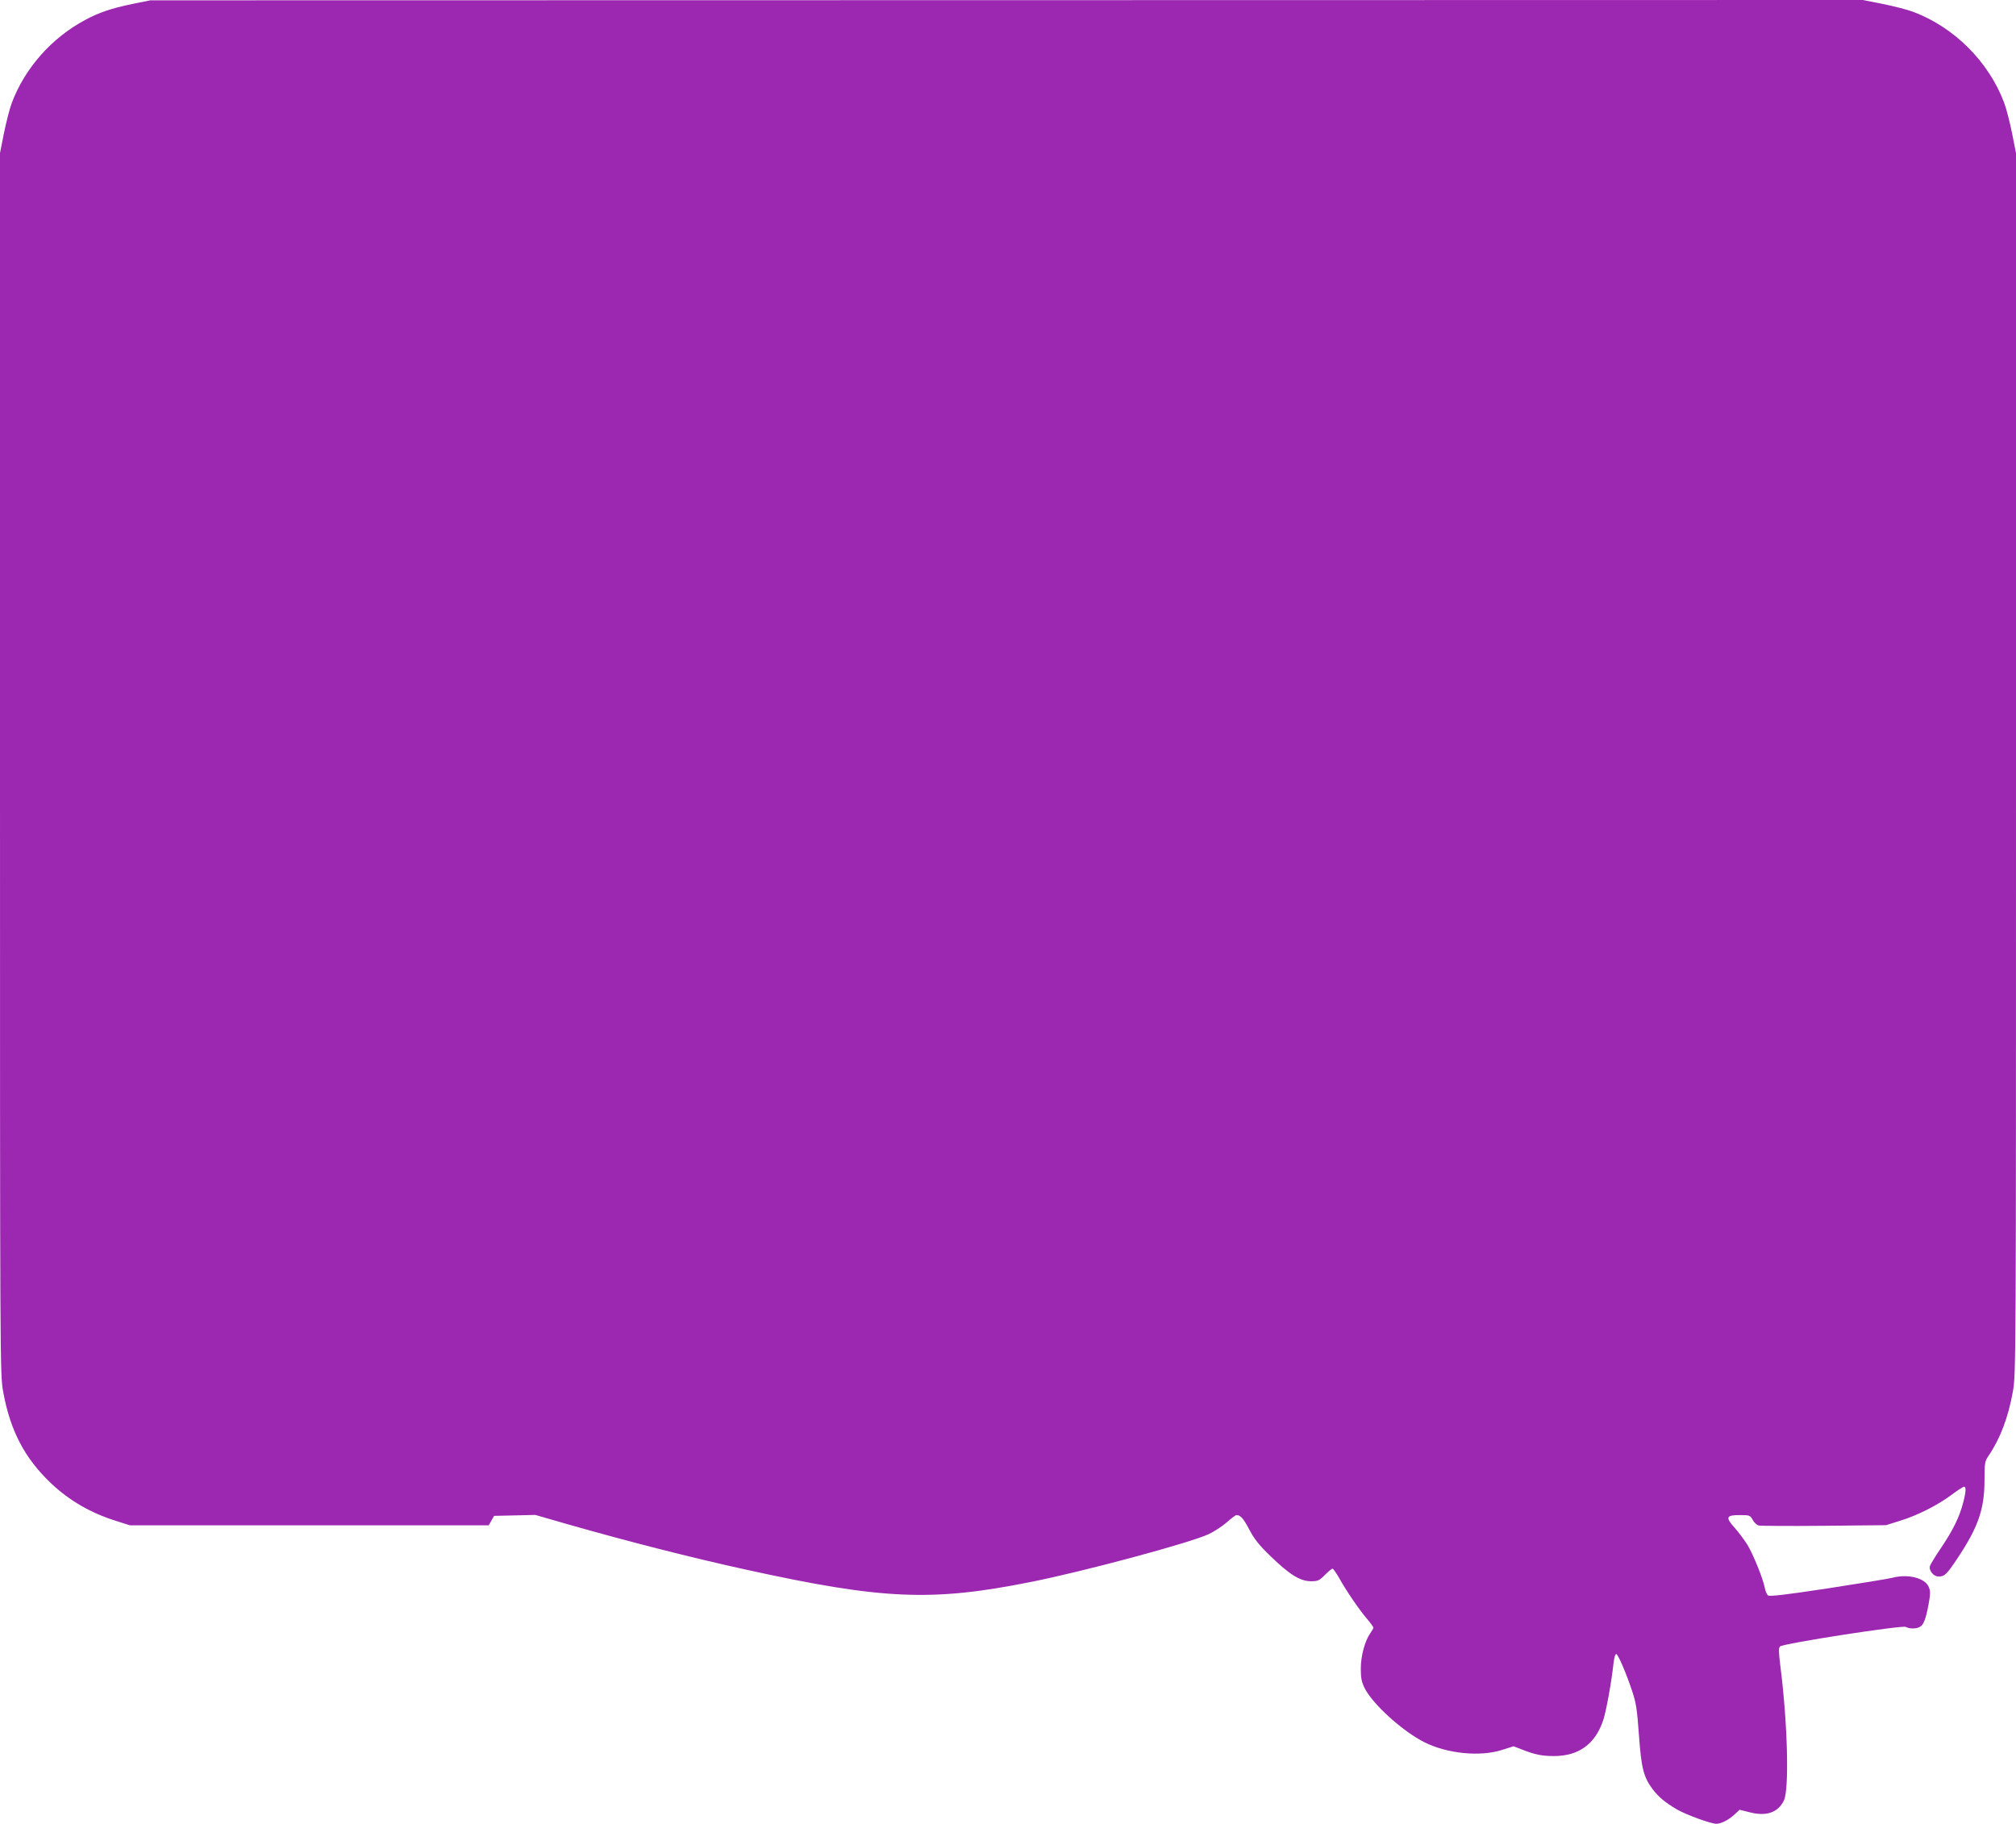 <?xml version="1.0" standalone="no"?>
<!DOCTYPE svg PUBLIC "-//W3C//DTD SVG 20010904//EN"
 "http://www.w3.org/TR/2001/REC-SVG-20010904/DTD/svg10.dtd">
<svg version="1.0" xmlns="http://www.w3.org/2000/svg"
 width="1280pt" height="1158pt" viewBox="0 0 1280 1158"
 preserveAspectRatio="xMidYMid meet">
<g transform="translate(0,1158) scale(0.1,-0.1)"
fill="#9c27b0" stroke="none">
<path d="M841 11555 c-134 -28 -212 -54 -301 -102 -214 -115 -382 -306 -465
-526 -14 -37 -36 -124 -50 -193 l-25 -126 0 -3877 c0 -3815 0 -3879 20 -3987
45 -249 137 -424 306 -584 116 -109 251 -187 411 -237 l88 -28 1139 0 1139 0
17 30 17 30 131 3 131 3 208 -60 c382 -109 786 -212 1128 -287 868 -191 1181
-205 1813 -78 332 66 999 245 1124 302 35 16 87 50 116 75 29 26 57 47 62 47
26 0 44 -20 81 -90 32 -61 61 -99 138 -173 119 -115 186 -157 255 -157 43 0
53 4 88 40 22 22 44 40 48 40 5 0 23 -26 41 -57 48 -86 127 -201 176 -259 24
-28 43 -54 43 -59 0 -4 -9 -19 -19 -34 -35 -49 -61 -145 -61 -226 0 -61 5 -85
25 -125 52 -102 240 -272 378 -342 145 -73 355 -94 494 -49 l73 23 52 -20 c83
-33 128 -42 204 -42 158 0 262 76 313 227 19 57 53 244 66 366 4 32 11 57 17
55 12 -4 61 -116 100 -233 26 -76 32 -117 44 -282 15 -212 30 -268 88 -345 38
-49 77 -82 155 -128 58 -33 213 -90 249 -90 31 0 80 26 117 61 l30 28 60 -15
c108 -29 183 -4 221 73 35 70 24 494 -22 853 -11 91 -12 117 -2 126 21 19 775
136 798 124 24 -13 66 -13 89 0 24 12 38 48 56 144 12 66 12 83 1 110 -24 57
-133 84 -231 58 -22 -6 -206 -36 -408 -67 -270 -41 -372 -53 -382 -45 -7 6
-16 27 -20 48 -11 58 -72 209 -110 273 -20 31 -56 80 -81 108 -60 67 -55 81
31 81 63 0 67 -1 83 -30 9 -17 26 -33 38 -36 12 -3 198 -4 415 -2 l394 4 89
28 c109 33 243 101 330 167 36 27 70 49 76 49 14 0 13 -32 -6 -103 -23 -88
-62 -169 -137 -281 -37 -54 -69 -107 -73 -118 -9 -29 22 -68 54 -68 39 0 51
12 120 115 132 198 172 313 172 497 0 110 2 120 26 155 73 107 125 243 154
407 20 108 20 172 20 3987 l0 3877 -25 126 c-14 69 -36 156 -50 193 -98 261
-317 480 -578 578 -37 14 -124 36 -193 50 l-126 25 -5436 -1 -5437 -1 -114
-23z"/>
</g>
</svg>
